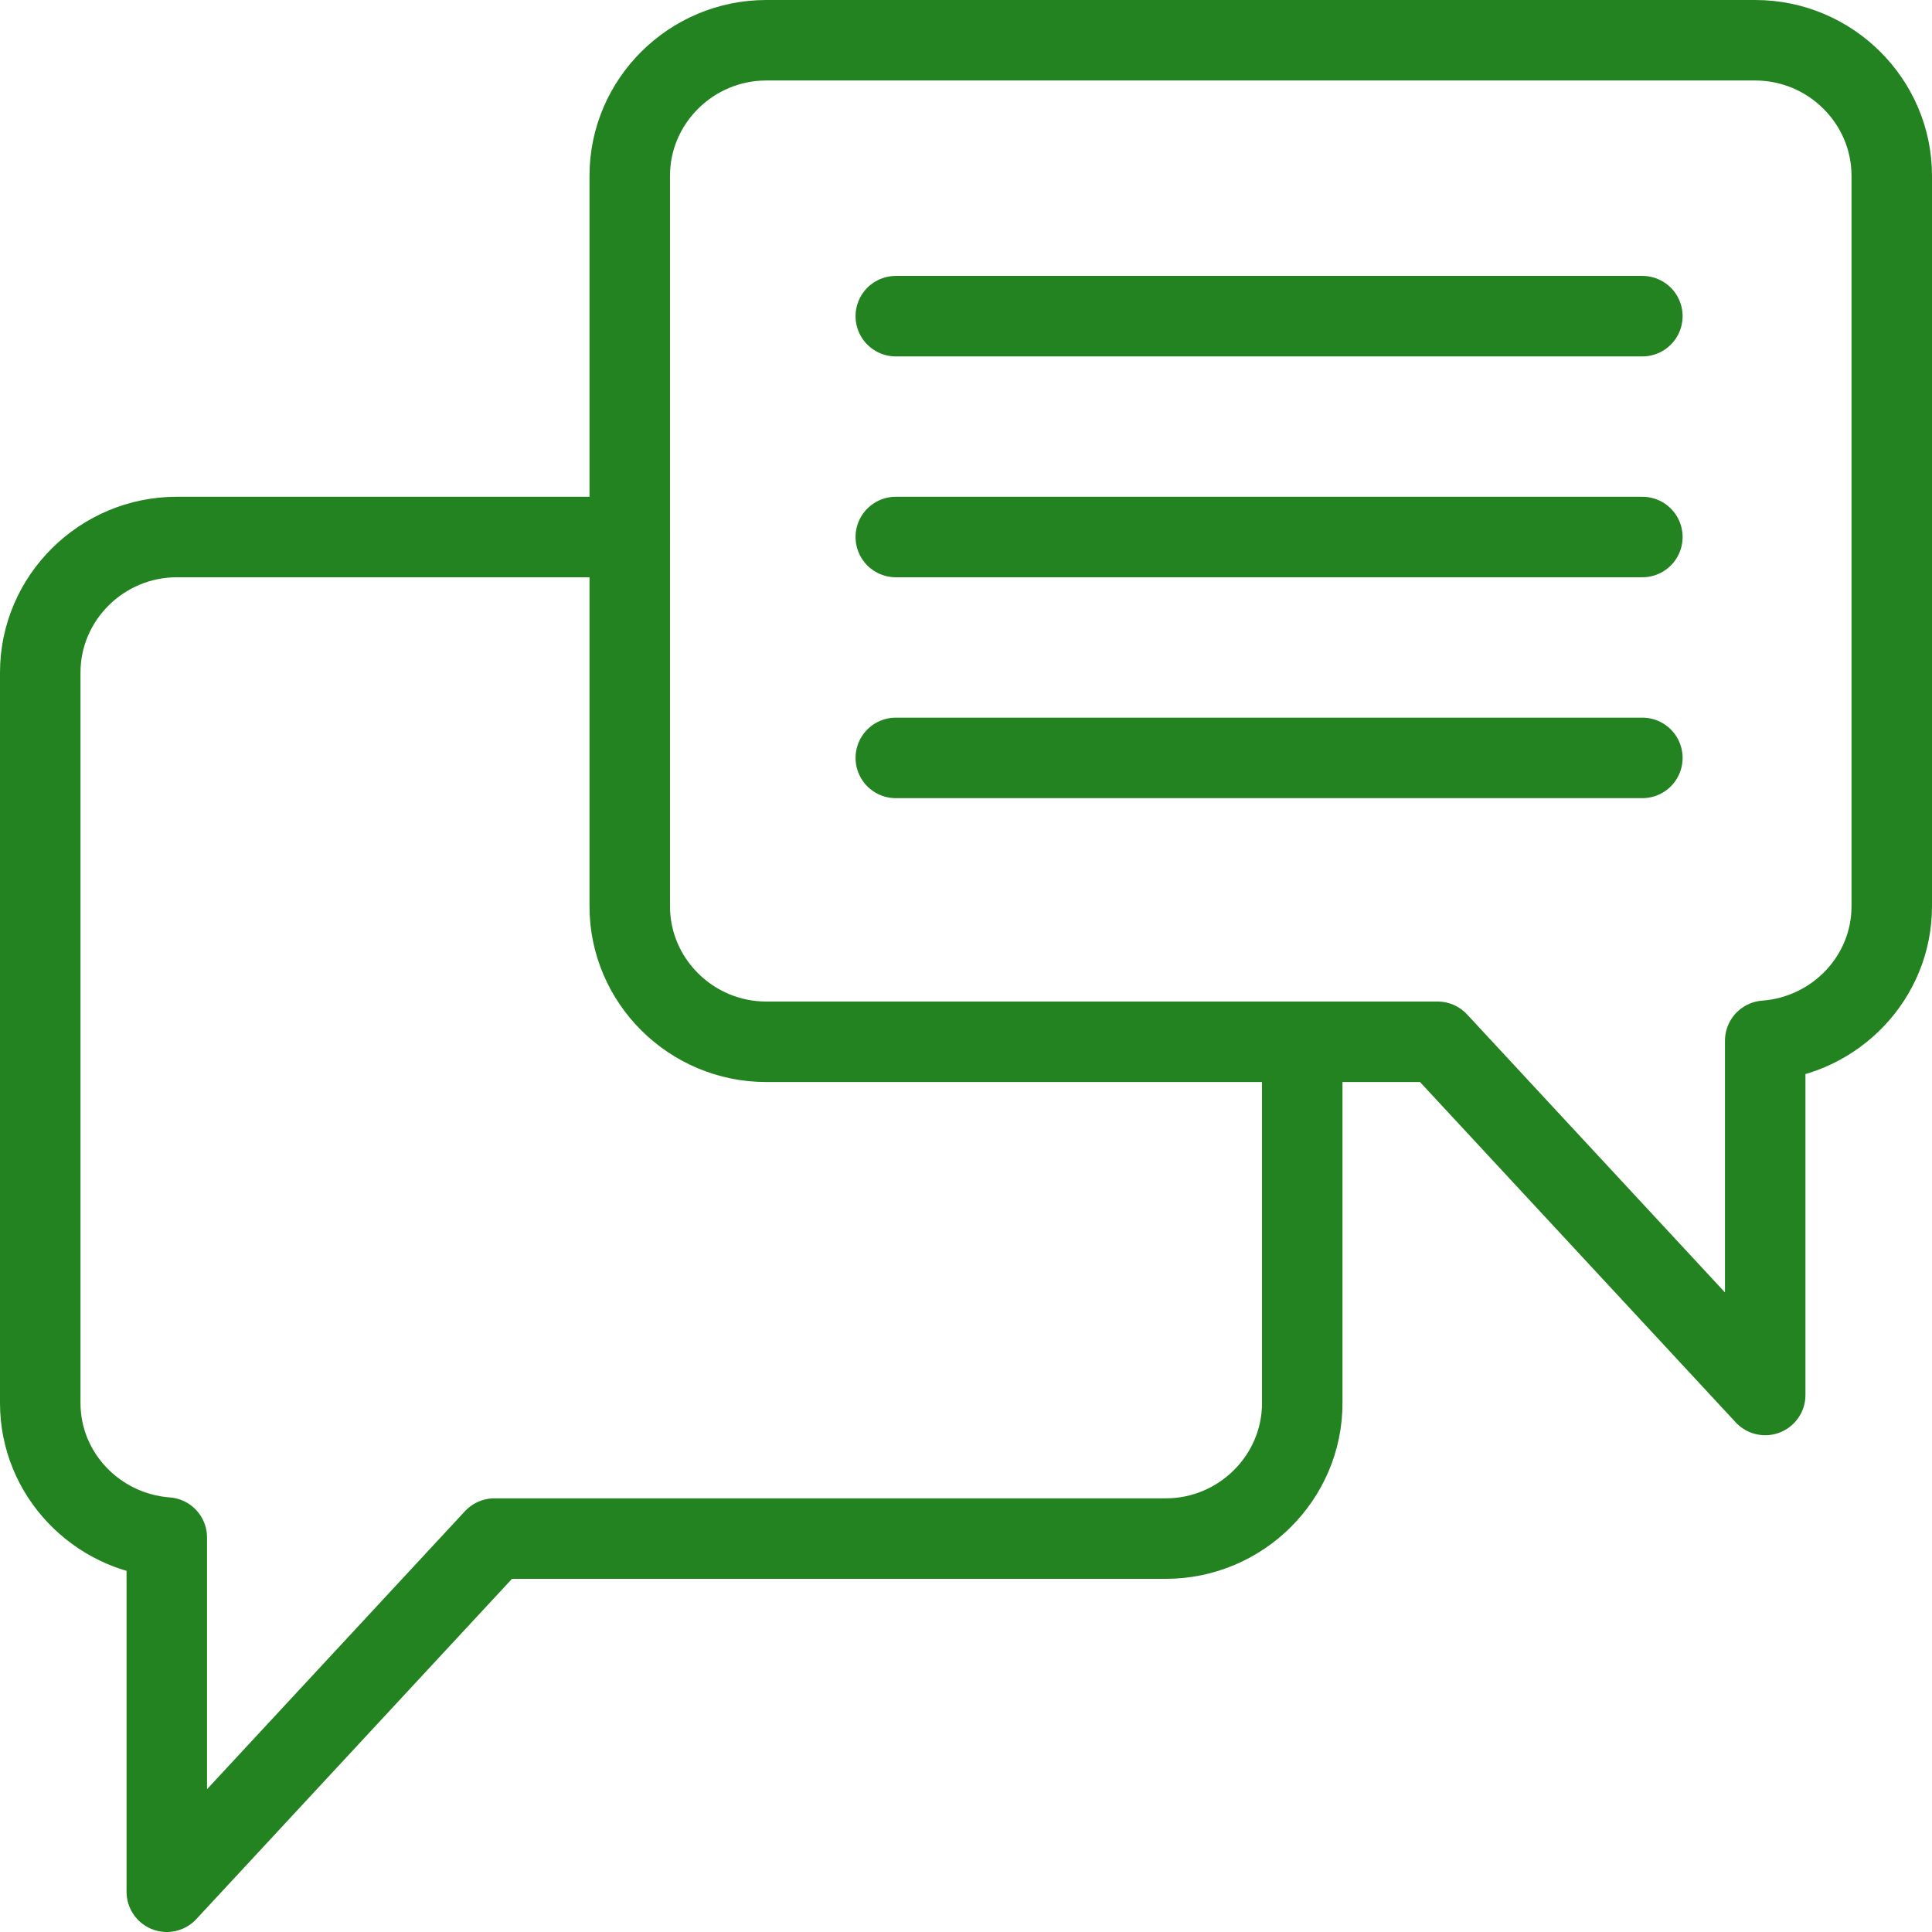 <svg xmlns="http://www.w3.org/2000/svg" width="48" height="48" fill="rgba(36,131,33,1)" viewBox="0 0 48 48"><g fill="none" stroke="rgba(36,131,33,1)" stroke-width="2" stroke-linecap="round" stroke-linejoin="round" stroke-miterlimit="10"><path d="M19.038 1h24.57C45.474 1 47 2.515 47 4.366v18.152c0 1.766-1.394 3.21-3.144 3.34v8.8l-8.14-8.775H19.038c-1.866 0-3.392-1.514-3.392-3.365V4.366c0-1.85 1.526-3.366 3.392-3.366z"/><path d="M15.646 13.342H4.393C2.527 13.342 1 14.856 1 16.707V34.86c0 1.766 1.395 3.21 3.144 3.34V47l8.14-8.774h16.678c1.866 0 3.392-1.514 3.392-3.365v-8.977M40.804 7.855H22.256M40.804 13.342H22.256M40.804 18.83H22.256"/></g></svg>